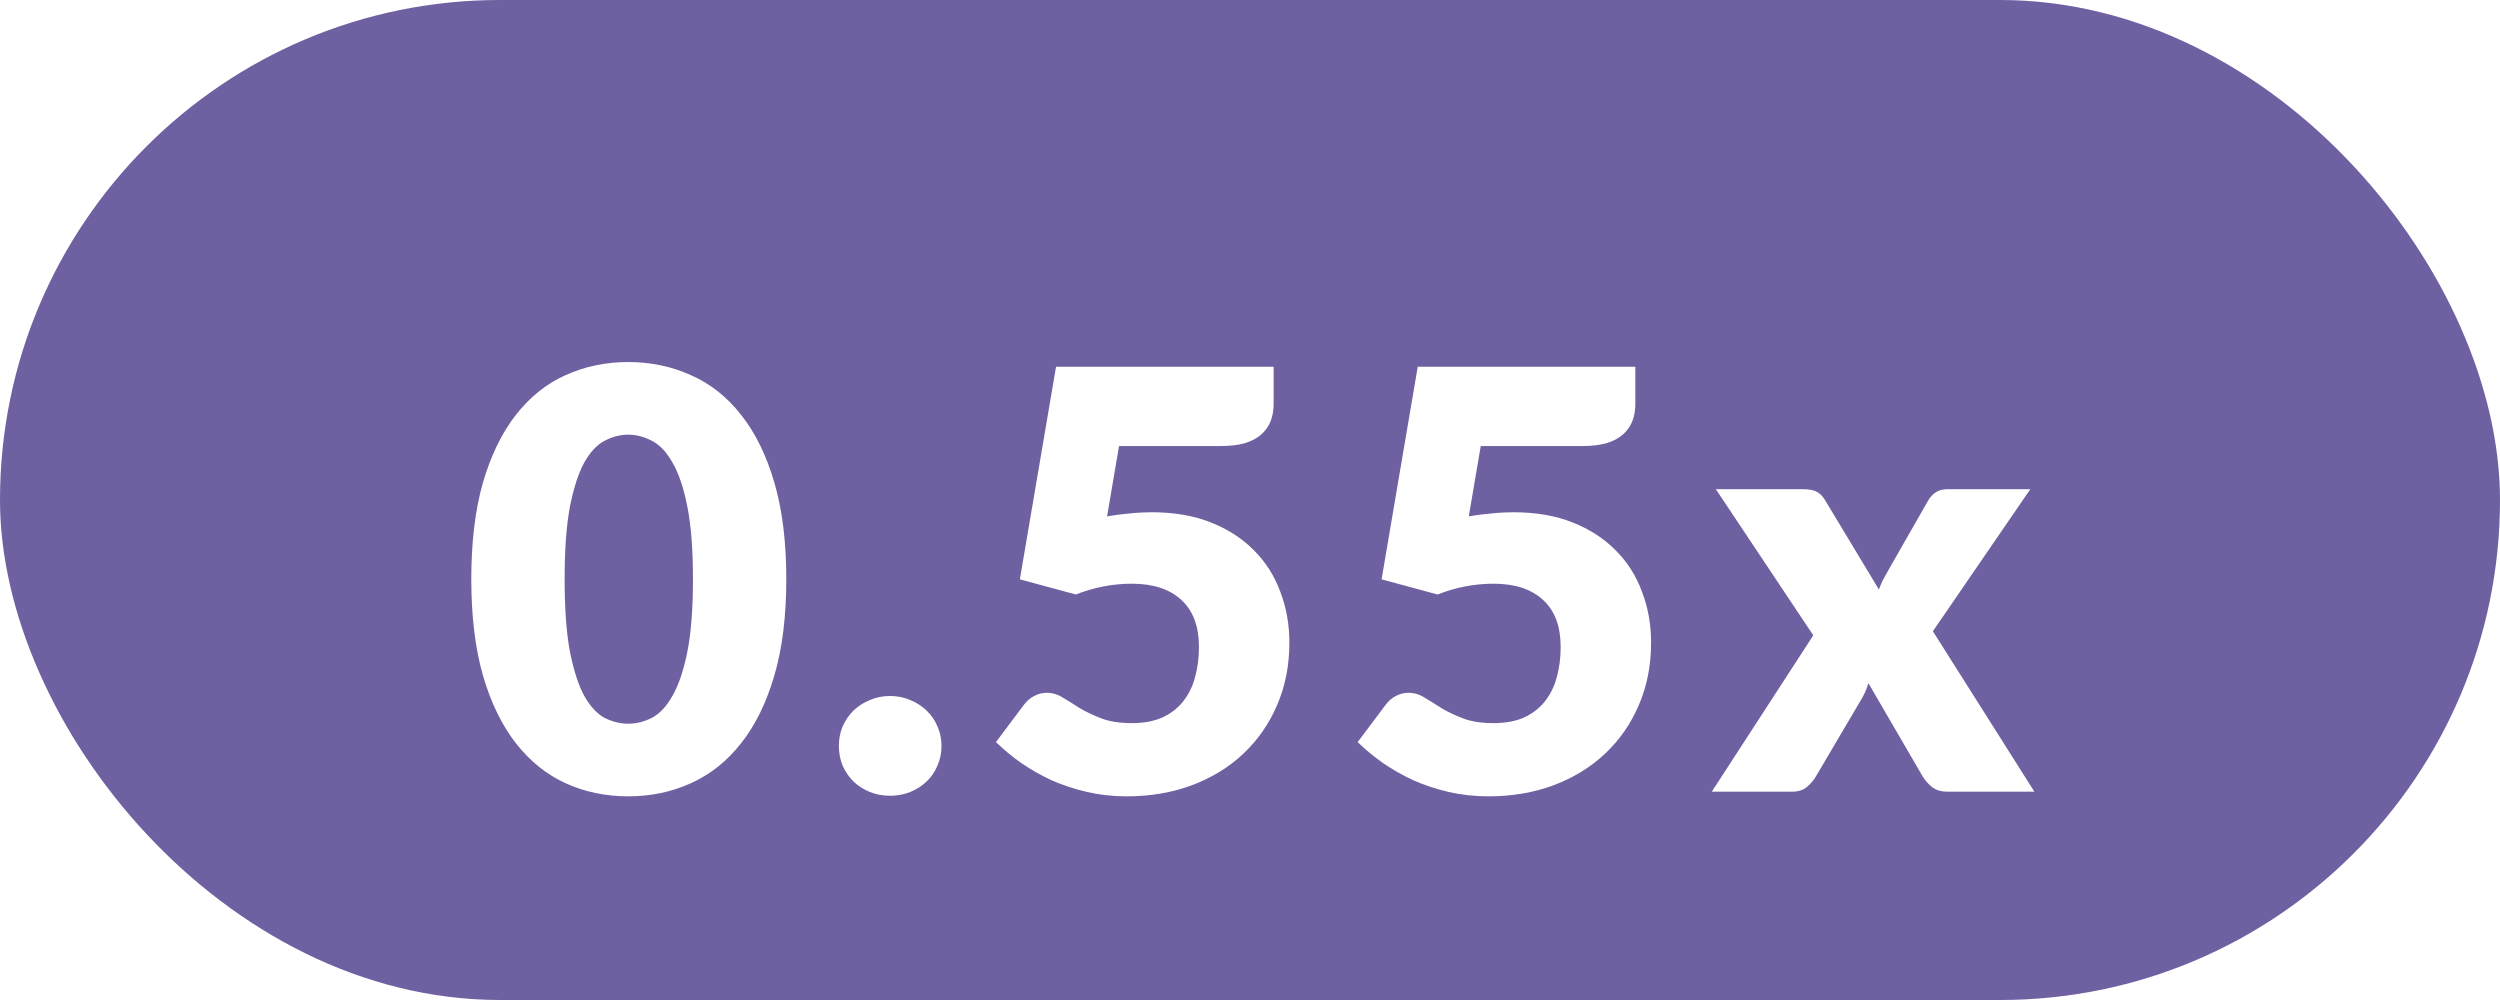 <svg width="60" height="24" viewBox="0 0 60 24" fill="none" xmlns="http://www.w3.org/2000/svg">
<rect width="60" height="24" rx="12" fill="#6F60A1"/>
<g filter="url(#filter0_d_316_5396)">
<path d="M18.871 11.897C18.871 12.788 18.776 13.561 18.584 14.214C18.393 14.867 18.127 15.409 17.786 15.838C17.45 16.267 17.049 16.587 16.582 16.797C16.12 17.007 15.619 17.112 15.077 17.112C14.536 17.112 14.034 17.007 13.572 16.797C13.115 16.587 12.718 16.267 12.382 15.838C12.046 15.409 11.783 14.867 11.591 14.214C11.405 13.561 11.311 12.788 11.311 11.897C11.311 11.006 11.405 10.233 11.591 9.58C11.783 8.927 12.046 8.385 12.382 7.956C12.718 7.527 13.115 7.209 13.572 7.004C14.034 6.794 14.536 6.689 15.077 6.689C15.619 6.689 16.12 6.794 16.582 7.004C17.049 7.209 17.45 7.527 17.786 7.956C18.127 8.385 18.393 8.927 18.584 9.58C18.776 10.233 18.871 11.006 18.871 11.897ZM16.631 11.897C16.631 11.192 16.587 10.616 16.498 10.168C16.41 9.715 16.291 9.361 16.141 9.104C15.997 8.847 15.831 8.672 15.644 8.579C15.458 8.481 15.269 8.432 15.077 8.432C14.886 8.432 14.697 8.481 14.51 8.579C14.328 8.672 14.165 8.847 14.02 9.104C13.88 9.361 13.766 9.715 13.677 10.168C13.593 10.616 13.551 11.192 13.551 11.897C13.551 12.606 13.593 13.185 13.677 13.633C13.766 14.081 13.88 14.436 14.02 14.697C14.165 14.954 14.328 15.131 14.51 15.229C14.697 15.322 14.886 15.369 15.077 15.369C15.269 15.369 15.458 15.322 15.644 15.229C15.831 15.131 15.997 14.954 16.141 14.697C16.291 14.436 16.41 14.081 16.498 13.633C16.587 13.185 16.631 12.606 16.631 11.897ZM20.133 15.901C20.133 15.733 20.163 15.577 20.224 15.432C20.289 15.287 20.375 15.161 20.483 15.054C20.595 14.947 20.725 14.863 20.875 14.802C21.024 14.737 21.187 14.704 21.364 14.704C21.537 14.704 21.698 14.737 21.848 14.802C21.997 14.863 22.128 14.947 22.239 15.054C22.352 15.161 22.438 15.287 22.498 15.432C22.564 15.577 22.596 15.733 22.596 15.901C22.596 16.069 22.564 16.228 22.498 16.377C22.438 16.522 22.352 16.648 22.239 16.755C22.128 16.862 21.997 16.946 21.848 17.007C21.698 17.068 21.537 17.098 21.364 17.098C21.187 17.098 21.024 17.068 20.875 17.007C20.725 16.946 20.595 16.862 20.483 16.755C20.375 16.648 20.289 16.522 20.224 16.377C20.163 16.228 20.133 16.069 20.133 15.901ZM30.567 7.697C30.567 7.846 30.544 7.982 30.497 8.103C30.45 8.224 30.376 8.332 30.273 8.425C30.175 8.514 30.044 8.584 29.881 8.635C29.718 8.682 29.522 8.705 29.293 8.705H26.857L26.57 10.392C26.761 10.359 26.946 10.336 27.123 10.322C27.3 10.303 27.473 10.294 27.641 10.294C28.178 10.294 28.651 10.376 29.062 10.539C29.473 10.702 29.818 10.926 30.098 11.211C30.378 11.491 30.588 11.822 30.728 12.205C30.873 12.583 30.945 12.989 30.945 13.423C30.945 13.969 30.847 14.468 30.651 14.921C30.46 15.369 30.191 15.756 29.846 16.083C29.501 16.41 29.088 16.664 28.607 16.846C28.131 17.023 27.608 17.112 27.039 17.112C26.708 17.112 26.39 17.077 26.087 17.007C25.788 16.937 25.506 16.844 25.24 16.727C24.979 16.606 24.736 16.468 24.512 16.314C24.288 16.155 24.085 15.987 23.903 15.81L24.575 14.914C24.645 14.821 24.727 14.751 24.82 14.704C24.913 14.653 25.014 14.627 25.121 14.627C25.261 14.627 25.392 14.667 25.513 14.746C25.639 14.821 25.774 14.905 25.919 14.998C26.068 15.087 26.241 15.168 26.437 15.243C26.633 15.318 26.876 15.355 27.165 15.355C27.454 15.355 27.702 15.308 27.907 15.215C28.112 15.117 28.278 14.986 28.404 14.823C28.535 14.655 28.628 14.461 28.684 14.242C28.745 14.018 28.775 13.78 28.775 13.528C28.775 13.033 28.635 12.658 28.355 12.401C28.075 12.14 27.678 12.009 27.165 12.009C26.708 12.009 26.26 12.095 25.821 12.268L24.477 11.904L25.345 6.801H30.567V7.697ZM39.248 7.697C39.248 7.846 39.225 7.982 39.178 8.103C39.132 8.224 39.057 8.332 38.954 8.425C38.856 8.514 38.725 8.584 38.562 8.635C38.399 8.682 38.203 8.705 37.974 8.705H35.538L35.251 10.392C35.443 10.359 35.627 10.336 35.804 10.322C35.981 10.303 36.154 10.294 36.322 10.294C36.859 10.294 37.333 10.376 37.743 10.539C38.154 10.702 38.499 10.926 38.779 11.211C39.059 11.491 39.269 11.822 39.409 12.205C39.554 12.583 39.626 12.989 39.626 13.423C39.626 13.969 39.528 14.468 39.332 14.921C39.141 15.369 38.873 15.756 38.527 16.083C38.182 16.41 37.769 16.664 37.288 16.846C36.812 17.023 36.289 17.112 35.72 17.112C35.389 17.112 35.072 17.077 34.768 17.007C34.469 16.937 34.187 16.844 33.921 16.727C33.66 16.606 33.417 16.468 33.193 16.314C32.969 16.155 32.766 15.987 32.584 15.81L33.256 14.914C33.326 14.821 33.408 14.751 33.501 14.704C33.594 14.653 33.695 14.627 33.802 14.627C33.942 14.627 34.073 14.667 34.194 14.746C34.32 14.821 34.456 14.905 34.6 14.998C34.749 15.087 34.922 15.168 35.118 15.243C35.314 15.318 35.557 15.355 35.846 15.355C36.136 15.355 36.383 15.308 36.588 15.215C36.794 15.117 36.959 14.986 37.085 14.823C37.216 14.655 37.309 14.461 37.365 14.242C37.426 14.018 37.456 13.78 37.456 13.528C37.456 13.033 37.316 12.658 37.036 12.401C36.756 12.14 36.359 12.009 35.846 12.009C35.389 12.009 34.941 12.095 34.502 12.268L33.158 11.904L34.026 6.801H39.248V7.697ZM43.519 13.248L41.181 9.741H43.267C43.421 9.741 43.533 9.762 43.603 9.804C43.678 9.841 43.743 9.907 43.799 10L45.094 12.149C45.122 12.065 45.157 11.983 45.199 11.904C45.241 11.825 45.288 11.741 45.339 11.652L46.263 10.035C46.324 9.928 46.392 9.853 46.466 9.811C46.541 9.764 46.632 9.741 46.739 9.741H48.727L46.389 13.15L48.825 17H46.739C46.585 17 46.462 16.963 46.368 16.888C46.275 16.813 46.198 16.725 46.137 16.622L44.842 14.396C44.819 14.475 44.791 14.55 44.758 14.62C44.726 14.69 44.691 14.755 44.653 14.816L43.589 16.622C43.533 16.72 43.459 16.809 43.365 16.888C43.272 16.963 43.155 17 43.015 17H41.083L43.519 13.248Z" fill="white"/>
</g>
<defs>
<filter id="filter0_d_316_5396" x="9.311" y="6.689" width="41.514" height="14.423" filterUnits="userSpaceOnUse" color-interpolation-filters="sRGB">
<feFlood flood-opacity="0" result="BackgroundImageFix"/>
<feColorMatrix in="SourceAlpha" type="matrix" values="0 0 0 0 0 0 0 0 0 0 0 0 0 0 0 0 0 0 127 0" result="hardAlpha"/>
<feOffset dy="2"/>
<feGaussianBlur stdDeviation="1"/>
<feColorMatrix type="matrix" values="0 0 0 0 0 0 0 0 0 0 0 0 0 0 0 0 0 0 0.25 0"/>
<feBlend mode="normal" in2="BackgroundImageFix" result="effect1_dropShadow_316_5396"/>
<feBlend mode="normal" in="SourceGraphic" in2="effect1_dropShadow_316_5396" result="shape"/>
</filter>
</defs>
</svg>
